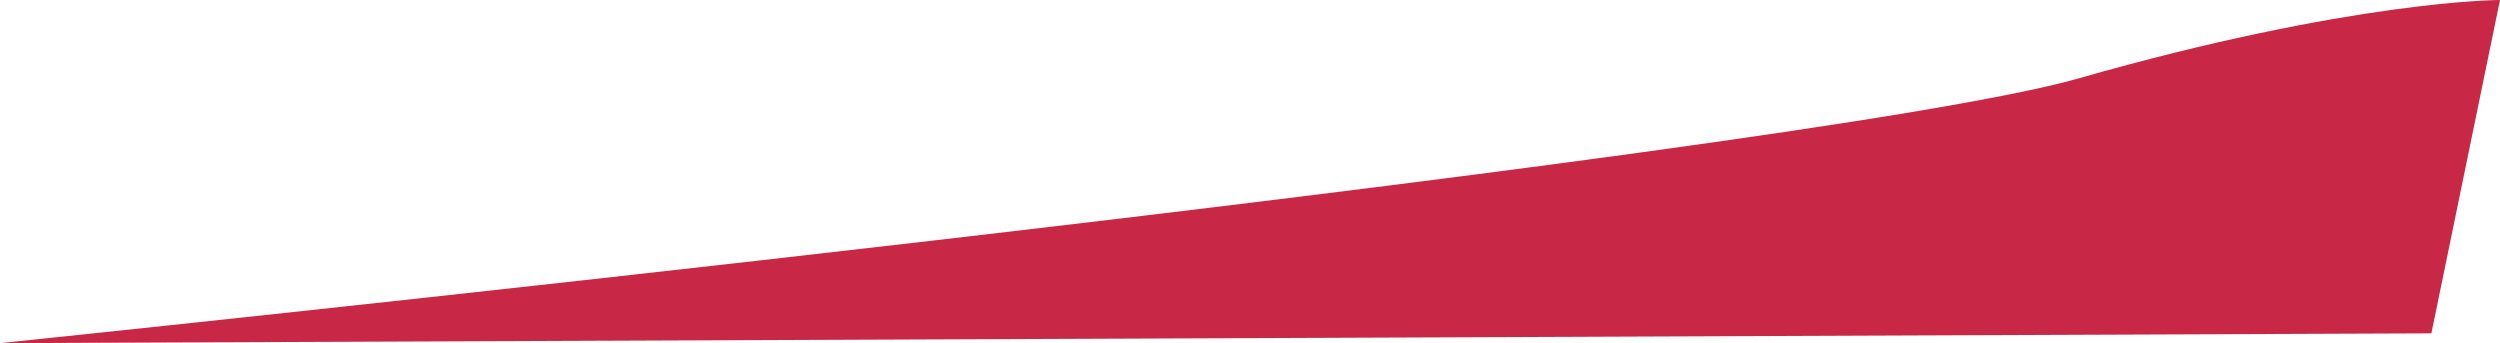 <svg xmlns="http://www.w3.org/2000/svg" width="1112.167" height="152.65" viewBox="0 0 1112.167 152.65">
  <path id="Path_11" data-name="Path 11" d="M1989.863,3954.281l-1081.636,4.362s802.5-82.868,924.624-117.759,187.543-34.892,187.543-34.892Z" transform="translate(-908.227 -3805.992)" fill="#c82746"/>
</svg>
